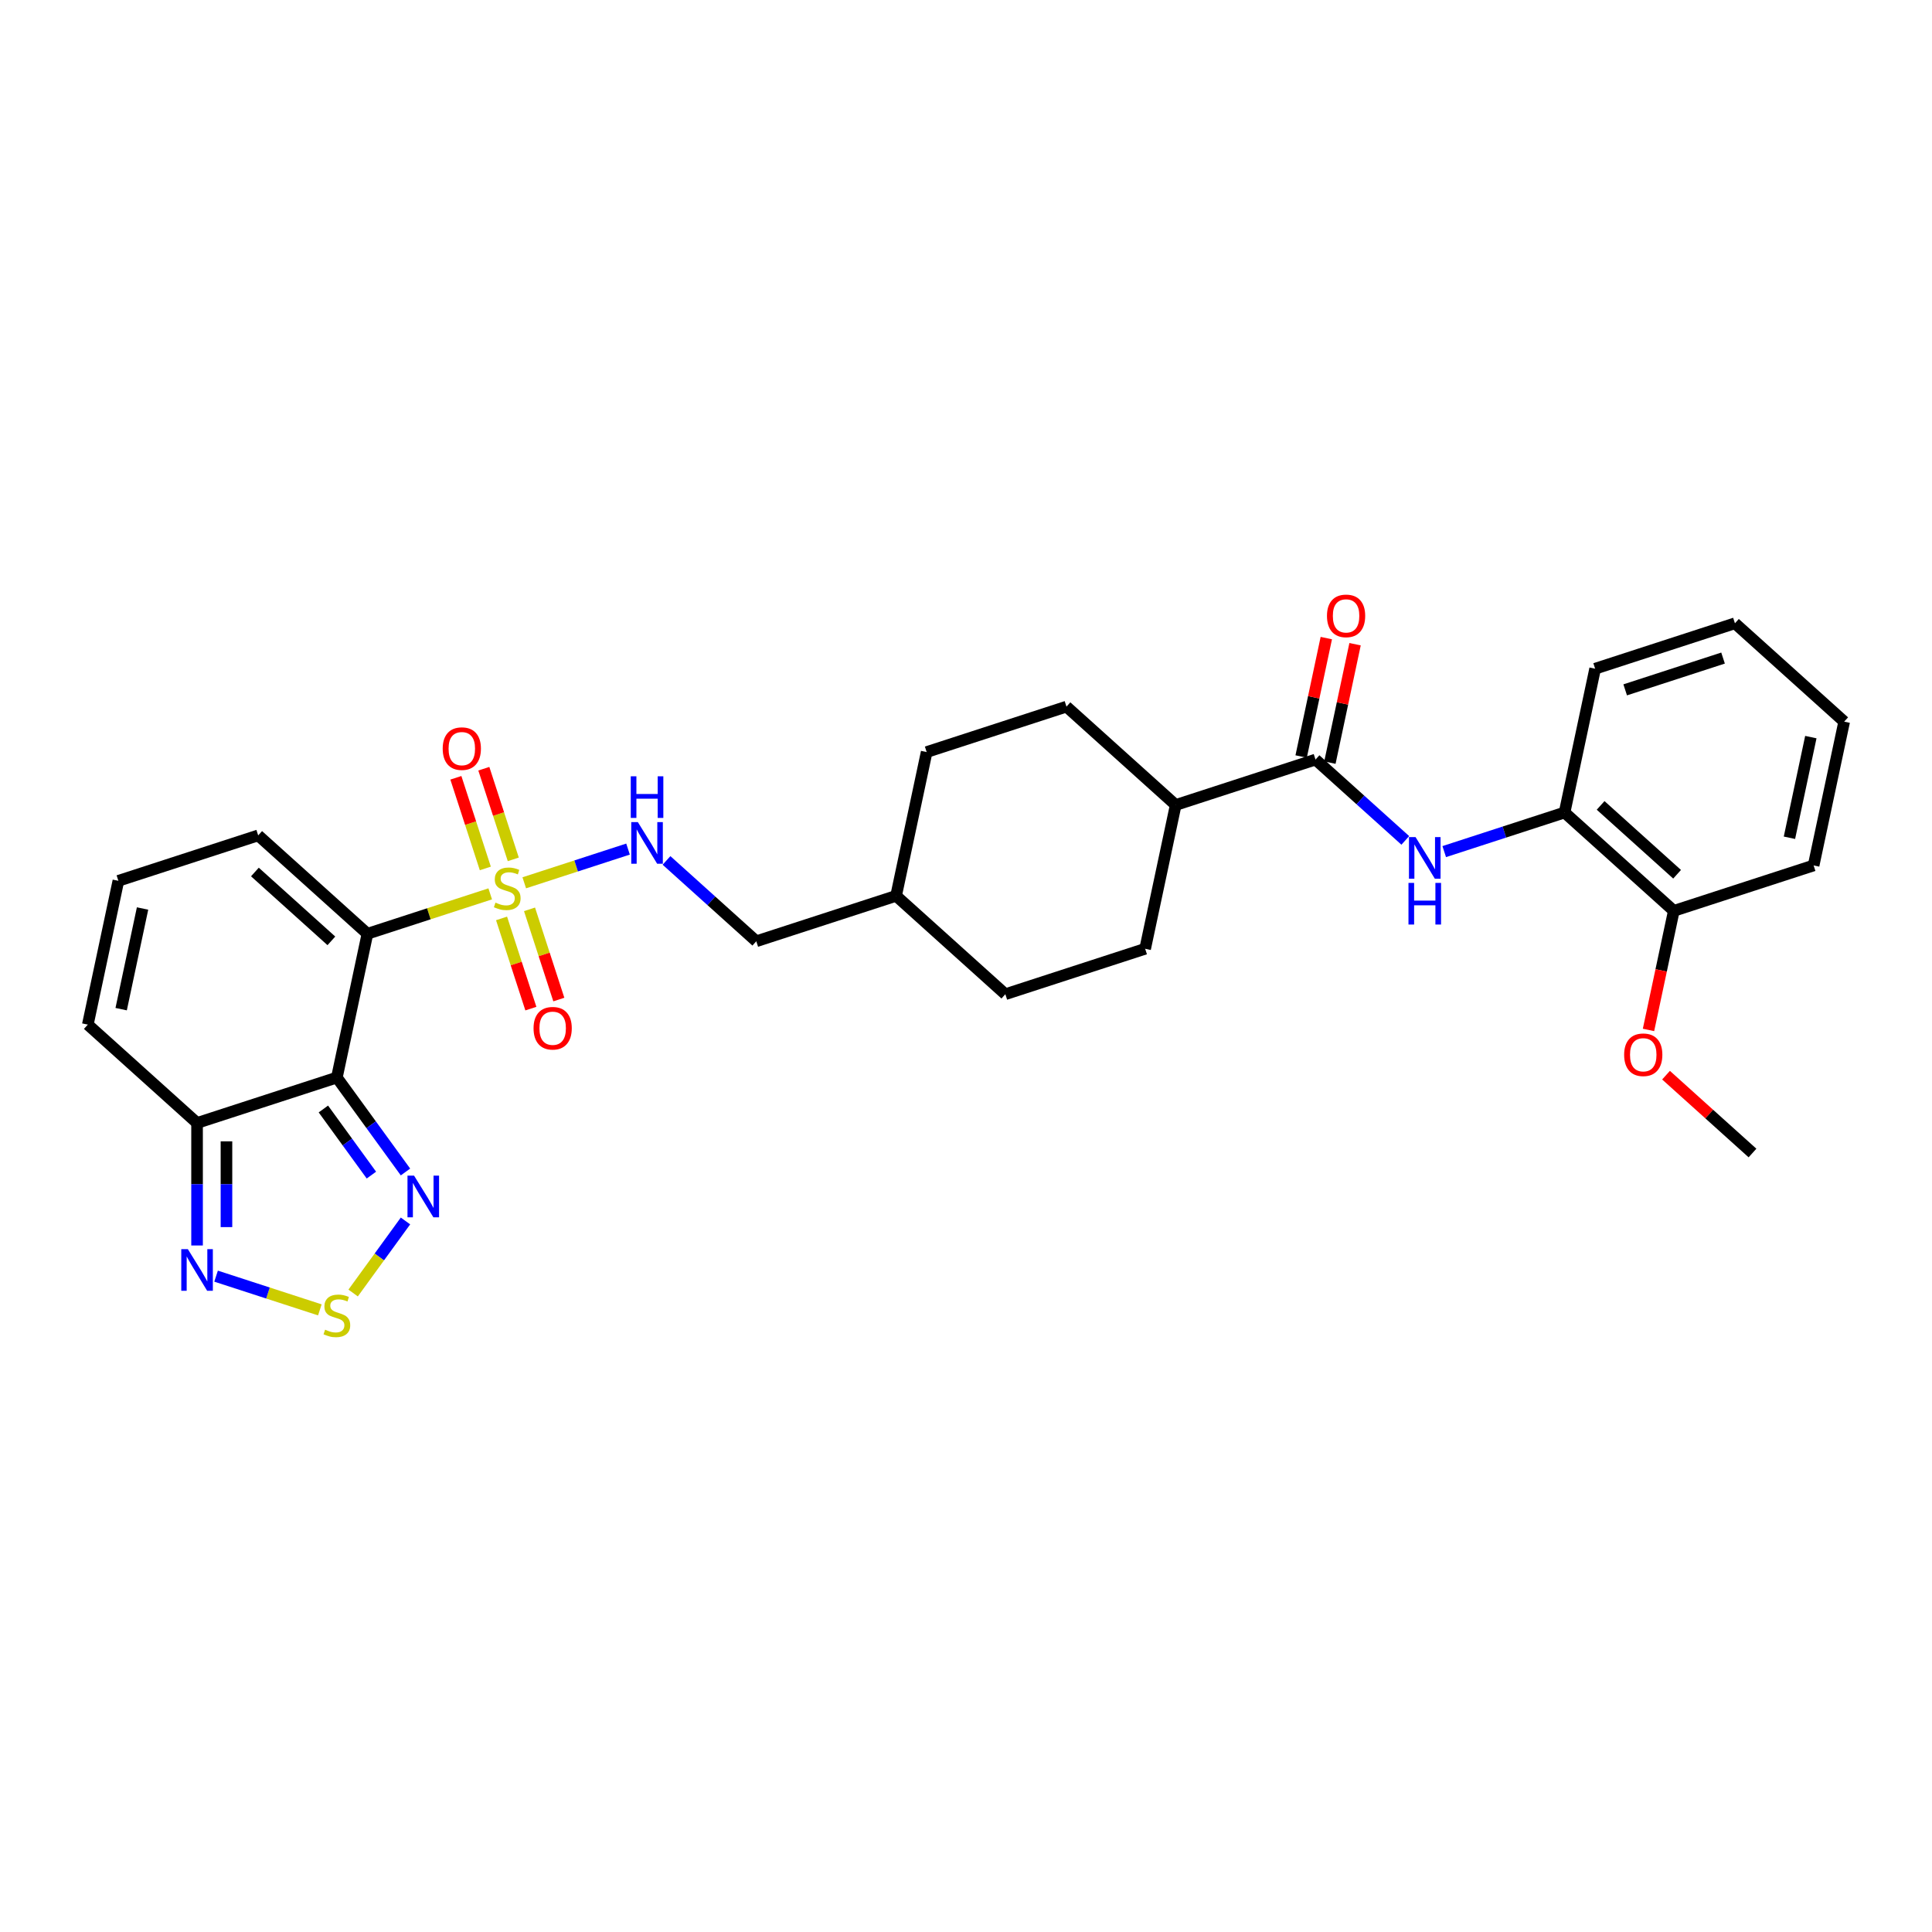 <?xml version='1.0' encoding='iso-8859-1'?>
<svg version='1.1' baseProfile='full'
              xmlns='http://www.w3.org/2000/svg'
                      xmlns:rdkit='http://www.rdkit.org/xml'
                      xmlns:xlink='http://www.w3.org/1999/xlink'
                  xml:space='preserve'
width='1000px' height='1000px' viewBox='0 0 1000 1000'>
<!-- END OF HEADER -->
<rect style='opacity:1.0;fill:#FFFFFF;stroke:none' width='1000' height='1000' x='0' y='0'> </rect>
<path class='bond-0' d='M 253.735,462.662 L 221.959,472.987' style='fill:none;fill-rule:evenodd;stroke:#CCCC00;stroke-width:6px;stroke-linecap:butt;stroke-linejoin:miter;stroke-opacity:1' />
<path class='bond-0' d='M 221.959,472.987 L 190.182,483.312' style='fill:none;fill-rule:evenodd;stroke:#000000;stroke-width:6px;stroke-linecap:butt;stroke-linejoin:miter;stroke-opacity:1' />
<path class='bond-8' d='M 271.357,456.936 L 298.212,448.21' style='fill:none;fill-rule:evenodd;stroke:#CCCC00;stroke-width:6px;stroke-linecap:butt;stroke-linejoin:miter;stroke-opacity:1' />
<path class='bond-8' d='M 298.212,448.21 L 325.068,439.485' style='fill:none;fill-rule:evenodd;stroke:#0000FF;stroke-width:6px;stroke-linecap:butt;stroke-linejoin:miter;stroke-opacity:1' />
<path class='bond-11' d='M 265.674,444.802 L 258.051,421.343' style='fill:none;fill-rule:evenodd;stroke:#CCCC00;stroke-width:6px;stroke-linecap:butt;stroke-linejoin:miter;stroke-opacity:1' />
<path class='bond-11' d='M 258.051,421.343 L 250.429,397.884' style='fill:none;fill-rule:evenodd;stroke:#FF0000;stroke-width:6px;stroke-linecap:butt;stroke-linejoin:miter;stroke-opacity:1' />
<path class='bond-11' d='M 251.201,449.505 L 243.579,426.046' style='fill:none;fill-rule:evenodd;stroke:#CCCC00;stroke-width:6px;stroke-linecap:butt;stroke-linejoin:miter;stroke-opacity:1' />
<path class='bond-11' d='M 243.579,426.046 L 235.956,402.587' style='fill:none;fill-rule:evenodd;stroke:#FF0000;stroke-width:6px;stroke-linecap:butt;stroke-linejoin:miter;stroke-opacity:1' />
<path class='bond-12' d='M 259.606,475.374 L 267.192,498.719' style='fill:none;fill-rule:evenodd;stroke:#CCCC00;stroke-width:6px;stroke-linecap:butt;stroke-linejoin:miter;stroke-opacity:1' />
<path class='bond-12' d='M 267.192,498.719 L 274.777,522.064' style='fill:none;fill-rule:evenodd;stroke:#FF0000;stroke-width:6px;stroke-linecap:butt;stroke-linejoin:miter;stroke-opacity:1' />
<path class='bond-12' d='M 274.079,470.672 L 281.664,494.017' style='fill:none;fill-rule:evenodd;stroke:#CCCC00;stroke-width:6px;stroke-linecap:butt;stroke-linejoin:miter;stroke-opacity:1' />
<path class='bond-12' d='M 281.664,494.017 L 289.25,517.361' style='fill:none;fill-rule:evenodd;stroke:#FF0000;stroke-width:6px;stroke-linecap:butt;stroke-linejoin:miter;stroke-opacity:1' />
<path class='bond-1' d='M 190.182,483.312 L 174.363,557.737' style='fill:none;fill-rule:evenodd;stroke:#000000;stroke-width:6px;stroke-linecap:butt;stroke-linejoin:miter;stroke-opacity:1' />
<path class='bond-9' d='M 190.182,483.312 L 133.638,432.399' style='fill:none;fill-rule:evenodd;stroke:#000000;stroke-width:6px;stroke-linecap:butt;stroke-linejoin:miter;stroke-opacity:1' />
<path class='bond-9' d='M 171.518,486.984 L 131.937,451.345' style='fill:none;fill-rule:evenodd;stroke:#000000;stroke-width:6px;stroke-linecap:butt;stroke-linejoin:miter;stroke-opacity:1' />
<path class='bond-2' d='M 174.363,557.737 L 192.119,582.177' style='fill:none;fill-rule:evenodd;stroke:#000000;stroke-width:6px;stroke-linecap:butt;stroke-linejoin:miter;stroke-opacity:1' />
<path class='bond-2' d='M 192.119,582.177 L 209.876,606.617' style='fill:none;fill-rule:evenodd;stroke:#0000FF;stroke-width:6px;stroke-linecap:butt;stroke-linejoin:miter;stroke-opacity:1' />
<path class='bond-2' d='M 167.378,574.013 L 179.808,591.121' style='fill:none;fill-rule:evenodd;stroke:#000000;stroke-width:6px;stroke-linecap:butt;stroke-linejoin:miter;stroke-opacity:1' />
<path class='bond-2' d='M 179.808,591.121 L 192.238,608.229' style='fill:none;fill-rule:evenodd;stroke:#0000FF;stroke-width:6px;stroke-linecap:butt;stroke-linejoin:miter;stroke-opacity:1' />
<path class='bond-4' d='M 174.363,557.737 L 101.999,581.249' style='fill:none;fill-rule:evenodd;stroke:#000000;stroke-width:6px;stroke-linecap:butt;stroke-linejoin:miter;stroke-opacity:1' />
<path class='bond-3' d='M 209.876,631.969 L 196.329,650.615' style='fill:none;fill-rule:evenodd;stroke:#0000FF;stroke-width:6px;stroke-linecap:butt;stroke-linejoin:miter;stroke-opacity:1' />
<path class='bond-3' d='M 196.329,650.615 L 182.782,669.261' style='fill:none;fill-rule:evenodd;stroke:#CCCC00;stroke-width:6px;stroke-linecap:butt;stroke-linejoin:miter;stroke-opacity:1' />
<path class='bond-31' d='M 165.552,677.987 L 138.696,669.261' style='fill:none;fill-rule:evenodd;stroke:#CCCC00;stroke-width:6px;stroke-linecap:butt;stroke-linejoin:miter;stroke-opacity:1' />
<path class='bond-31' d='M 138.696,669.261 L 111.841,660.535' style='fill:none;fill-rule:evenodd;stroke:#0000FF;stroke-width:6px;stroke-linecap:butt;stroke-linejoin:miter;stroke-opacity:1' />
<path class='bond-5' d='M 101.999,581.249 L 101.999,612.955' style='fill:none;fill-rule:evenodd;stroke:#000000;stroke-width:6px;stroke-linecap:butt;stroke-linejoin:miter;stroke-opacity:1' />
<path class='bond-5' d='M 101.999,612.955 L 101.999,644.661' style='fill:none;fill-rule:evenodd;stroke:#0000FF;stroke-width:6px;stroke-linecap:butt;stroke-linejoin:miter;stroke-opacity:1' />
<path class='bond-5' d='M 117.216,590.761 L 117.216,612.955' style='fill:none;fill-rule:evenodd;stroke:#000000;stroke-width:6px;stroke-linecap:butt;stroke-linejoin:miter;stroke-opacity:1' />
<path class='bond-5' d='M 117.216,612.955 L 117.216,635.149' style='fill:none;fill-rule:evenodd;stroke:#0000FF;stroke-width:6px;stroke-linecap:butt;stroke-linejoin:miter;stroke-opacity:1' />
<path class='bond-30' d='M 101.999,581.249 L 45.455,530.336' style='fill:none;fill-rule:evenodd;stroke:#000000;stroke-width:6px;stroke-linecap:butt;stroke-linejoin:miter;stroke-opacity:1' />
<path class='bond-6' d='M 680.91,393.15 L 608.546,416.662' style='fill:none;fill-rule:evenodd;stroke:#000000;stroke-width:6px;stroke-linecap:butt;stroke-linejoin:miter;stroke-opacity:1' />
<path class='bond-7' d='M 680.91,393.15 L 704.145,414.071' style='fill:none;fill-rule:evenodd;stroke:#000000;stroke-width:6px;stroke-linecap:butt;stroke-linejoin:miter;stroke-opacity:1' />
<path class='bond-7' d='M 704.145,414.071 L 727.38,434.992' style='fill:none;fill-rule:evenodd;stroke:#0000FF;stroke-width:6px;stroke-linecap:butt;stroke-linejoin:miter;stroke-opacity:1' />
<path class='bond-16' d='M 688.352,394.732 L 694.866,364.085' style='fill:none;fill-rule:evenodd;stroke:#000000;stroke-width:6px;stroke-linecap:butt;stroke-linejoin:miter;stroke-opacity:1' />
<path class='bond-16' d='M 694.866,364.085 L 701.38,333.439' style='fill:none;fill-rule:evenodd;stroke:#FF0000;stroke-width:6px;stroke-linecap:butt;stroke-linejoin:miter;stroke-opacity:1' />
<path class='bond-16' d='M 673.467,391.568 L 679.981,360.921' style='fill:none;fill-rule:evenodd;stroke:#000000;stroke-width:6px;stroke-linecap:butt;stroke-linejoin:miter;stroke-opacity:1' />
<path class='bond-16' d='M 679.981,360.921 L 686.495,330.275' style='fill:none;fill-rule:evenodd;stroke:#FF0000;stroke-width:6px;stroke-linecap:butt;stroke-linejoin:miter;stroke-opacity:1' />
<path class='bond-10' d='M 747.528,440.789 L 778.673,430.669' style='fill:none;fill-rule:evenodd;stroke:#0000FF;stroke-width:6px;stroke-linecap:butt;stroke-linejoin:miter;stroke-opacity:1' />
<path class='bond-10' d='M 778.673,430.669 L 809.818,420.55' style='fill:none;fill-rule:evenodd;stroke:#000000;stroke-width:6px;stroke-linecap:butt;stroke-linejoin:miter;stroke-opacity:1' />
<path class='bond-20' d='M 344.984,445.357 L 368.219,466.278' style='fill:none;fill-rule:evenodd;stroke:#0000FF;stroke-width:6px;stroke-linecap:butt;stroke-linejoin:miter;stroke-opacity:1' />
<path class='bond-20' d='M 368.219,466.278 L 391.454,487.199' style='fill:none;fill-rule:evenodd;stroke:#000000;stroke-width:6px;stroke-linecap:butt;stroke-linejoin:miter;stroke-opacity:1' />
<path class='bond-13' d='M 133.638,432.399 L 61.274,455.911' style='fill:none;fill-rule:evenodd;stroke:#000000;stroke-width:6px;stroke-linecap:butt;stroke-linejoin:miter;stroke-opacity:1' />
<path class='bond-17' d='M 809.818,420.55 L 866.362,471.463' style='fill:none;fill-rule:evenodd;stroke:#000000;stroke-width:6px;stroke-linecap:butt;stroke-linejoin:miter;stroke-opacity:1' />
<path class='bond-17' d='M 828.482,416.878 L 868.063,452.517' style='fill:none;fill-rule:evenodd;stroke:#000000;stroke-width:6px;stroke-linecap:butt;stroke-linejoin:miter;stroke-opacity:1' />
<path class='bond-25' d='M 809.818,420.55 L 825.637,346.125' style='fill:none;fill-rule:evenodd;stroke:#000000;stroke-width:6px;stroke-linecap:butt;stroke-linejoin:miter;stroke-opacity:1' />
<path class='bond-14' d='M 61.274,455.911 L 45.455,530.336' style='fill:none;fill-rule:evenodd;stroke:#000000;stroke-width:6px;stroke-linecap:butt;stroke-linejoin:miter;stroke-opacity:1' />
<path class='bond-14' d='M 73.786,470.239 L 62.712,522.337' style='fill:none;fill-rule:evenodd;stroke:#000000;stroke-width:6px;stroke-linecap:butt;stroke-linejoin:miter;stroke-opacity:1' />
<path class='bond-15' d='M 608.546,416.662 L 552.001,365.749' style='fill:none;fill-rule:evenodd;stroke:#000000;stroke-width:6px;stroke-linecap:butt;stroke-linejoin:miter;stroke-opacity:1' />
<path class='bond-32' d='M 608.546,416.662 L 592.726,491.087' style='fill:none;fill-rule:evenodd;stroke:#000000;stroke-width:6px;stroke-linecap:butt;stroke-linejoin:miter;stroke-opacity:1' />
<path class='bond-24' d='M 866.362,471.463 L 859.812,502.276' style='fill:none;fill-rule:evenodd;stroke:#000000;stroke-width:6px;stroke-linecap:butt;stroke-linejoin:miter;stroke-opacity:1' />
<path class='bond-24' d='M 859.812,502.276 L 853.263,533.09' style='fill:none;fill-rule:evenodd;stroke:#FF0000;stroke-width:6px;stroke-linecap:butt;stroke-linejoin:miter;stroke-opacity:1' />
<path class='bond-26' d='M 866.362,471.463 L 938.726,447.95' style='fill:none;fill-rule:evenodd;stroke:#000000;stroke-width:6px;stroke-linecap:butt;stroke-linejoin:miter;stroke-opacity:1' />
<path class='bond-18' d='M 552.001,365.749 L 479.638,389.262' style='fill:none;fill-rule:evenodd;stroke:#000000;stroke-width:6px;stroke-linecap:butt;stroke-linejoin:miter;stroke-opacity:1' />
<path class='bond-19' d='M 592.726,491.087 L 520.362,514.6' style='fill:none;fill-rule:evenodd;stroke:#000000;stroke-width:6px;stroke-linecap:butt;stroke-linejoin:miter;stroke-opacity:1' />
<path class='bond-23' d='M 391.454,487.199 L 463.818,463.687' style='fill:none;fill-rule:evenodd;stroke:#000000;stroke-width:6px;stroke-linecap:butt;stroke-linejoin:miter;stroke-opacity:1' />
<path class='bond-21' d='M 520.362,514.6 L 463.818,463.687' style='fill:none;fill-rule:evenodd;stroke:#000000;stroke-width:6px;stroke-linecap:butt;stroke-linejoin:miter;stroke-opacity:1' />
<path class='bond-22' d='M 479.638,389.262 L 463.818,463.687' style='fill:none;fill-rule:evenodd;stroke:#000000;stroke-width:6px;stroke-linecap:butt;stroke-linejoin:miter;stroke-opacity:1' />
<path class='bond-27' d='M 862.336,556.507 L 884.711,576.654' style='fill:none;fill-rule:evenodd;stroke:#FF0000;stroke-width:6px;stroke-linecap:butt;stroke-linejoin:miter;stroke-opacity:1' />
<path class='bond-27' d='M 884.711,576.654 L 907.087,596.8' style='fill:none;fill-rule:evenodd;stroke:#000000;stroke-width:6px;stroke-linecap:butt;stroke-linejoin:miter;stroke-opacity:1' />
<path class='bond-28' d='M 825.637,346.125 L 898.001,322.612' style='fill:none;fill-rule:evenodd;stroke:#000000;stroke-width:6px;stroke-linecap:butt;stroke-linejoin:miter;stroke-opacity:1' />
<path class='bond-28' d='M 841.194,357.071 L 891.849,340.612' style='fill:none;fill-rule:evenodd;stroke:#000000;stroke-width:6px;stroke-linecap:butt;stroke-linejoin:miter;stroke-opacity:1' />
<path class='bond-33' d='M 938.726,447.95 L 954.545,373.525' style='fill:none;fill-rule:evenodd;stroke:#000000;stroke-width:6px;stroke-linecap:butt;stroke-linejoin:miter;stroke-opacity:1' />
<path class='bond-33' d='M 926.214,433.622 L 937.287,381.525' style='fill:none;fill-rule:evenodd;stroke:#000000;stroke-width:6px;stroke-linecap:butt;stroke-linejoin:miter;stroke-opacity:1' />
<path class='bond-29' d='M 898.001,322.612 L 954.545,373.525' style='fill:none;fill-rule:evenodd;stroke:#000000;stroke-width:6px;stroke-linecap:butt;stroke-linejoin:miter;stroke-opacity:1' />
<path  class='atom-0' d='M 256.459 467.195
Q 256.703 467.286, 257.707 467.712
Q 258.711 468.138, 259.807 468.412
Q 260.933 468.656, 262.029 468.656
Q 264.068 468.656, 265.255 467.682
Q 266.442 466.677, 266.442 464.943
Q 266.442 463.756, 265.833 463.025
Q 265.255 462.295, 264.342 461.899
Q 263.429 461.503, 261.907 461.047
Q 259.99 460.469, 258.833 459.921
Q 257.707 459.373, 256.885 458.216
Q 256.094 457.06, 256.094 455.112
Q 256.094 452.403, 257.92 450.729
Q 259.776 449.056, 263.429 449.056
Q 265.924 449.056, 268.755 450.242
L 268.055 452.586
Q 265.468 451.521, 263.52 451.521
Q 261.42 451.521, 260.263 452.403
Q 259.107 453.256, 259.137 454.747
Q 259.137 455.903, 259.716 456.603
Q 260.324 457.303, 261.177 457.699
Q 262.059 458.095, 263.52 458.551
Q 265.468 459.16, 266.624 459.769
Q 267.781 460.377, 268.603 461.625
Q 269.455 462.843, 269.455 464.943
Q 269.455 467.925, 267.446 469.538
Q 265.468 471.121, 262.15 471.121
Q 260.233 471.121, 258.772 470.695
Q 257.342 470.299, 255.637 469.599
L 256.459 467.195
' fill='#CCCC00'/>
<path  class='atom-3' d='M 214.323 608.519
L 221.384 619.932
Q 222.084 621.058, 223.21 623.097
Q 224.336 625.137, 224.397 625.258
L 224.397 608.519
L 227.258 608.519
L 227.258 630.067
L 224.306 630.067
L 216.727 617.589
Q 215.845 616.128, 214.901 614.454
Q 213.988 612.78, 213.714 612.263
L 213.714 630.067
L 210.914 630.067
L 210.914 608.519
L 214.323 608.519
' fill='#0000FF'/>
<path  class='atom-4' d='M 168.276 688.245
Q 168.519 688.336, 169.523 688.763
Q 170.528 689.189, 171.624 689.463
Q 172.75 689.706, 173.845 689.706
Q 175.884 689.706, 177.071 688.732
Q 178.258 687.728, 178.258 685.993
Q 178.258 684.806, 177.65 684.076
Q 177.071 683.345, 176.158 682.949
Q 175.245 682.554, 173.724 682.097
Q 171.806 681.519, 170.65 680.971
Q 169.523 680.423, 168.702 679.267
Q 167.91 678.11, 167.91 676.162
Q 167.91 673.454, 169.737 671.78
Q 171.593 670.106, 175.245 670.106
Q 177.741 670.106, 180.571 671.293
L 179.871 673.636
Q 177.284 672.571, 175.337 672.571
Q 173.237 672.571, 172.08 673.454
Q 170.924 674.306, 170.954 675.797
Q 170.954 676.954, 171.532 677.654
Q 172.141 678.354, 172.993 678.749
Q 173.876 679.145, 175.337 679.602
Q 177.284 680.21, 178.441 680.819
Q 179.598 681.428, 180.419 682.676
Q 181.271 683.893, 181.271 685.993
Q 181.271 688.976, 179.263 690.589
Q 177.284 692.171, 173.967 692.171
Q 172.05 692.171, 170.589 691.745
Q 169.158 691.35, 167.454 690.65
L 168.276 688.245
' fill='#CCCC00'/>
<path  class='atom-6' d='M 97.236 646.563
L 104.297 657.976
Q 104.997 659.102, 106.123 661.141
Q 107.249 663.181, 107.31 663.302
L 107.31 646.563
L 110.171 646.563
L 110.171 668.111
L 107.218 668.111
L 99.64 655.633
Q 98.757 654.172, 97.814 652.498
Q 96.901 650.824, 96.627 650.306
L 96.627 668.111
L 93.827 668.111
L 93.827 646.563
L 97.236 646.563
' fill='#0000FF'/>
<path  class='atom-8' d='M 732.691 433.288
L 739.752 444.701
Q 740.452 445.828, 741.578 447.867
Q 742.704 449.906, 742.765 450.028
L 742.765 433.288
L 745.626 433.288
L 745.626 454.836
L 742.674 454.836
L 735.095 442.358
Q 734.213 440.897, 733.269 439.223
Q 732.356 437.549, 732.082 437.032
L 732.082 454.836
L 729.282 454.836
L 729.282 433.288
L 732.691 433.288
' fill='#0000FF'/>
<path  class='atom-8' d='M 729.023 456.991
L 731.945 456.991
L 731.945 466.152
L 742.963 466.152
L 742.963 456.991
L 745.884 456.991
L 745.884 478.539
L 742.963 478.539
L 742.963 468.587
L 731.945 468.587
L 731.945 478.539
L 729.023 478.539
L 729.023 456.991
' fill='#0000FF'/>
<path  class='atom-9' d='M 330.147 425.513
L 337.208 436.926
Q 337.908 438.052, 339.034 440.091
Q 340.16 442.13, 340.221 442.252
L 340.221 425.513
L 343.082 425.513
L 343.082 447.061
L 340.13 447.061
L 332.551 434.582
Q 331.669 433.121, 330.725 431.447
Q 329.812 429.774, 329.538 429.256
L 329.538 447.061
L 326.738 447.061
L 326.738 425.513
L 330.147 425.513
' fill='#0000FF'/>
<path  class='atom-9' d='M 326.479 401.81
L 329.401 401.81
L 329.401 410.971
L 340.419 410.971
L 340.419 401.81
L 343.34 401.81
L 343.34 423.358
L 340.419 423.358
L 340.419 413.406
L 329.401 413.406
L 329.401 423.358
L 326.479 423.358
L 326.479 401.81
' fill='#0000FF'/>
<path  class='atom-12' d='M 229.142 387.496
Q 229.142 382.322, 231.699 379.431
Q 234.255 376.539, 239.034 376.539
Q 243.812 376.539, 246.369 379.431
Q 248.925 382.322, 248.925 387.496
Q 248.925 392.731, 246.338 395.714
Q 243.751 398.666, 239.034 398.666
Q 234.286 398.666, 231.699 395.714
Q 229.142 392.761, 229.142 387.496
M 239.034 396.231
Q 242.321 396.231, 244.086 394.04
Q 245.882 391.818, 245.882 387.496
Q 245.882 383.266, 244.086 381.135
Q 242.321 378.974, 239.034 378.974
Q 235.747 378.974, 233.951 381.105
Q 232.186 383.235, 232.186 387.496
Q 232.186 391.848, 233.951 394.04
Q 235.747 396.231, 239.034 396.231
' fill='#FF0000'/>
<path  class='atom-13' d='M 276.167 532.224
Q 276.167 527.05, 278.724 524.159
Q 281.28 521.267, 286.059 521.267
Q 290.837 521.267, 293.393 524.159
Q 295.95 527.05, 295.95 532.224
Q 295.95 537.459, 293.363 540.441
Q 290.776 543.394, 286.059 543.394
Q 281.311 543.394, 278.724 540.441
Q 276.167 537.489, 276.167 532.224
M 286.059 540.959
Q 289.346 540.959, 291.111 538.767
Q 292.906 536.546, 292.906 532.224
Q 292.906 527.993, 291.111 525.863
Q 289.346 523.702, 286.059 523.702
Q 282.772 523.702, 280.976 525.832
Q 279.211 527.963, 279.211 532.224
Q 279.211 536.576, 280.976 538.767
Q 282.772 540.959, 286.059 540.959
' fill='#FF0000'/>
<path  class='atom-17' d='M 686.838 318.785
Q 686.838 313.611, 689.394 310.72
Q 691.951 307.829, 696.729 307.829
Q 701.507 307.829, 704.064 310.72
Q 706.621 313.611, 706.621 318.785
Q 706.621 324.02, 704.034 327.003
Q 701.447 329.955, 696.729 329.955
Q 691.981 329.955, 689.394 327.003
Q 686.838 324.051, 686.838 318.785
M 696.729 327.52
Q 700.016 327.52, 701.781 325.329
Q 703.577 323.107, 703.577 318.785
Q 703.577 314.555, 701.781 312.424
Q 700.016 310.264, 696.729 310.264
Q 693.442 310.264, 691.647 312.394
Q 689.881 314.524, 689.881 318.785
Q 689.881 323.138, 691.647 325.329
Q 693.442 327.52, 696.729 327.52
' fill='#FF0000'/>
<path  class='atom-25' d='M 840.651 545.949
Q 840.651 540.775, 843.208 537.883
Q 845.764 534.992, 850.542 534.992
Q 855.321 534.992, 857.877 537.883
Q 860.434 540.775, 860.434 545.949
Q 860.434 551.183, 857.847 554.166
Q 855.26 557.118, 850.542 557.118
Q 845.795 557.118, 843.208 554.166
Q 840.651 551.214, 840.651 545.949
M 850.542 554.684
Q 853.829 554.684, 855.595 552.492
Q 857.39 550.27, 857.39 545.949
Q 857.39 541.718, 855.595 539.588
Q 853.829 537.427, 850.542 537.427
Q 847.256 537.427, 845.46 539.557
Q 843.695 541.688, 843.695 545.949
Q 843.695 550.301, 845.46 552.492
Q 847.256 554.684, 850.542 554.684
' fill='#FF0000'/>
</svg>
